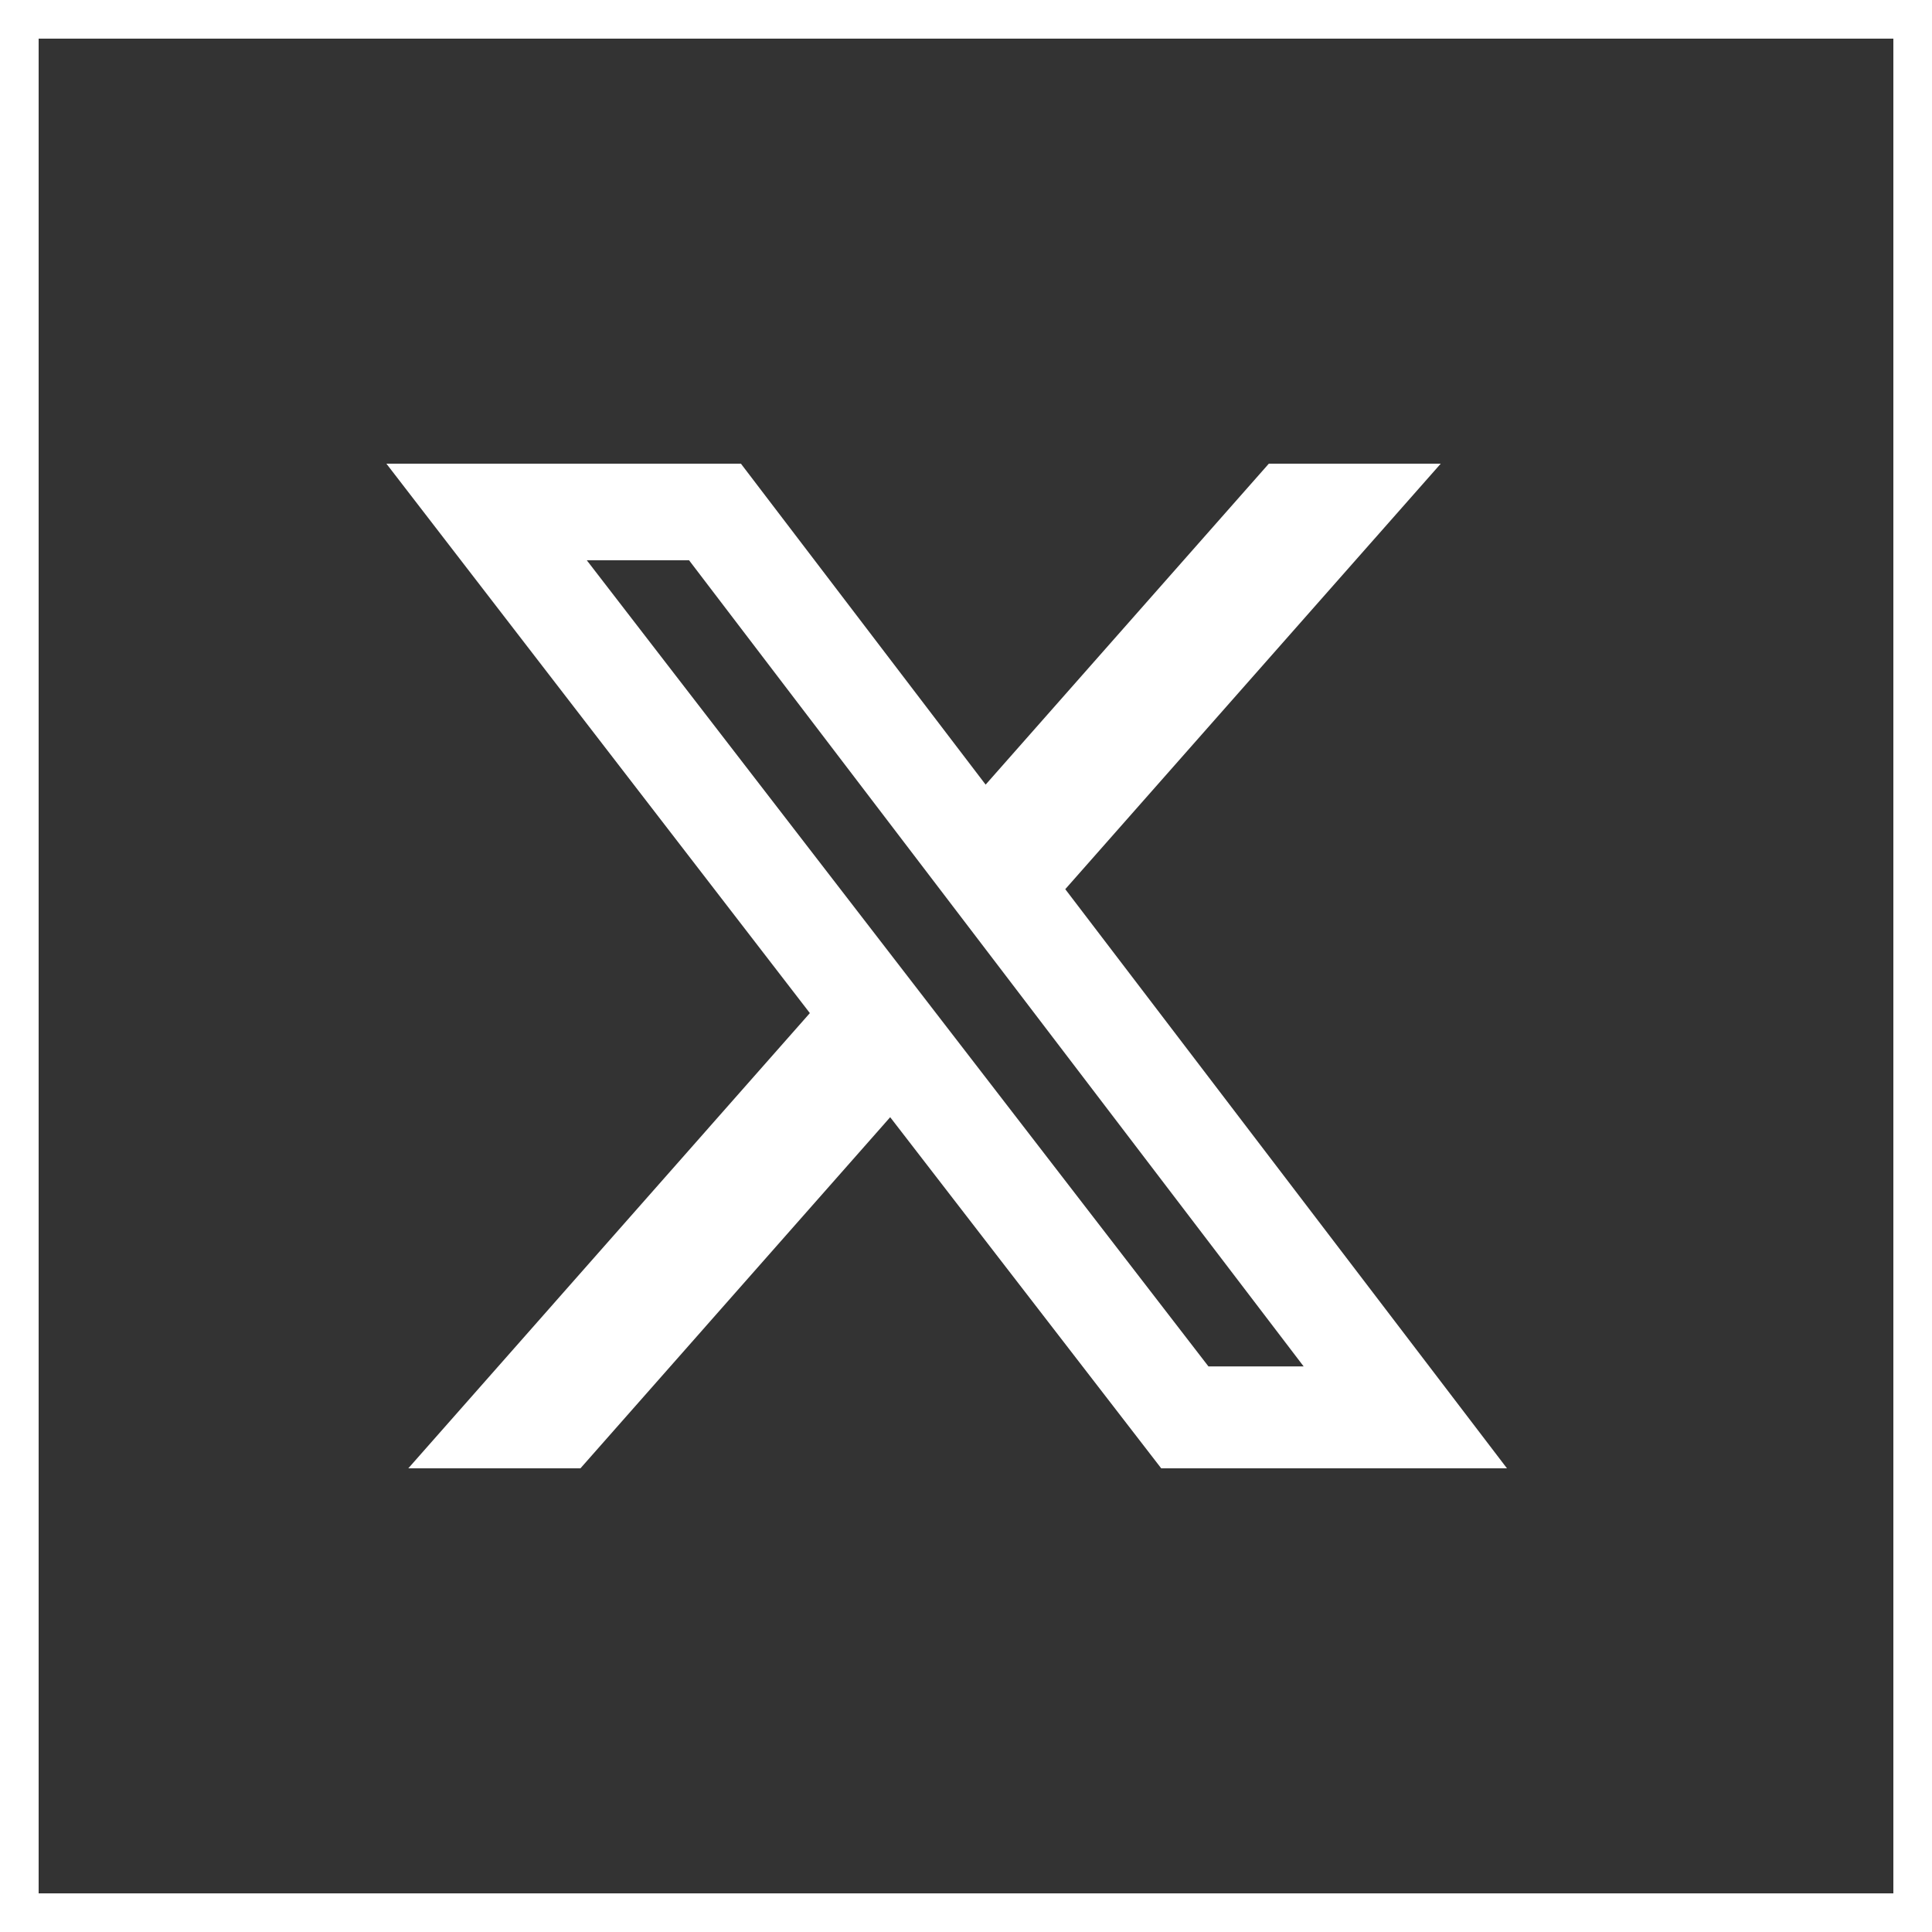 <svg width="50" height="50" viewBox="0 0 50 50" fill="none" xmlns="http://www.w3.org/2000/svg">
<rect x="0" y="0" width="50" height="50" fill="#333333" stroke="none"/>
<g clip-path="url(#clip0_4_890)">
<path d="M0.5 0.5H49.5V49.5H0.5V0.5Z" stroke="white"/>
</g>
<path d="M32.837 12H37.286L27.569 23.012L39 38H30.052L23.038 28.913L15.022 38H10.567L20.959 26.219L10 12H19.175L25.508 20.306L32.837 12ZM31.274 35.362H33.738L17.833 14.5H15.186L31.274 35.362Z" fill="white"/>
<defs>
<clipPath id="clip0_4_890">
<rect width="50" height="50" fill="white"/>
</clipPath>
</defs>
</svg>
